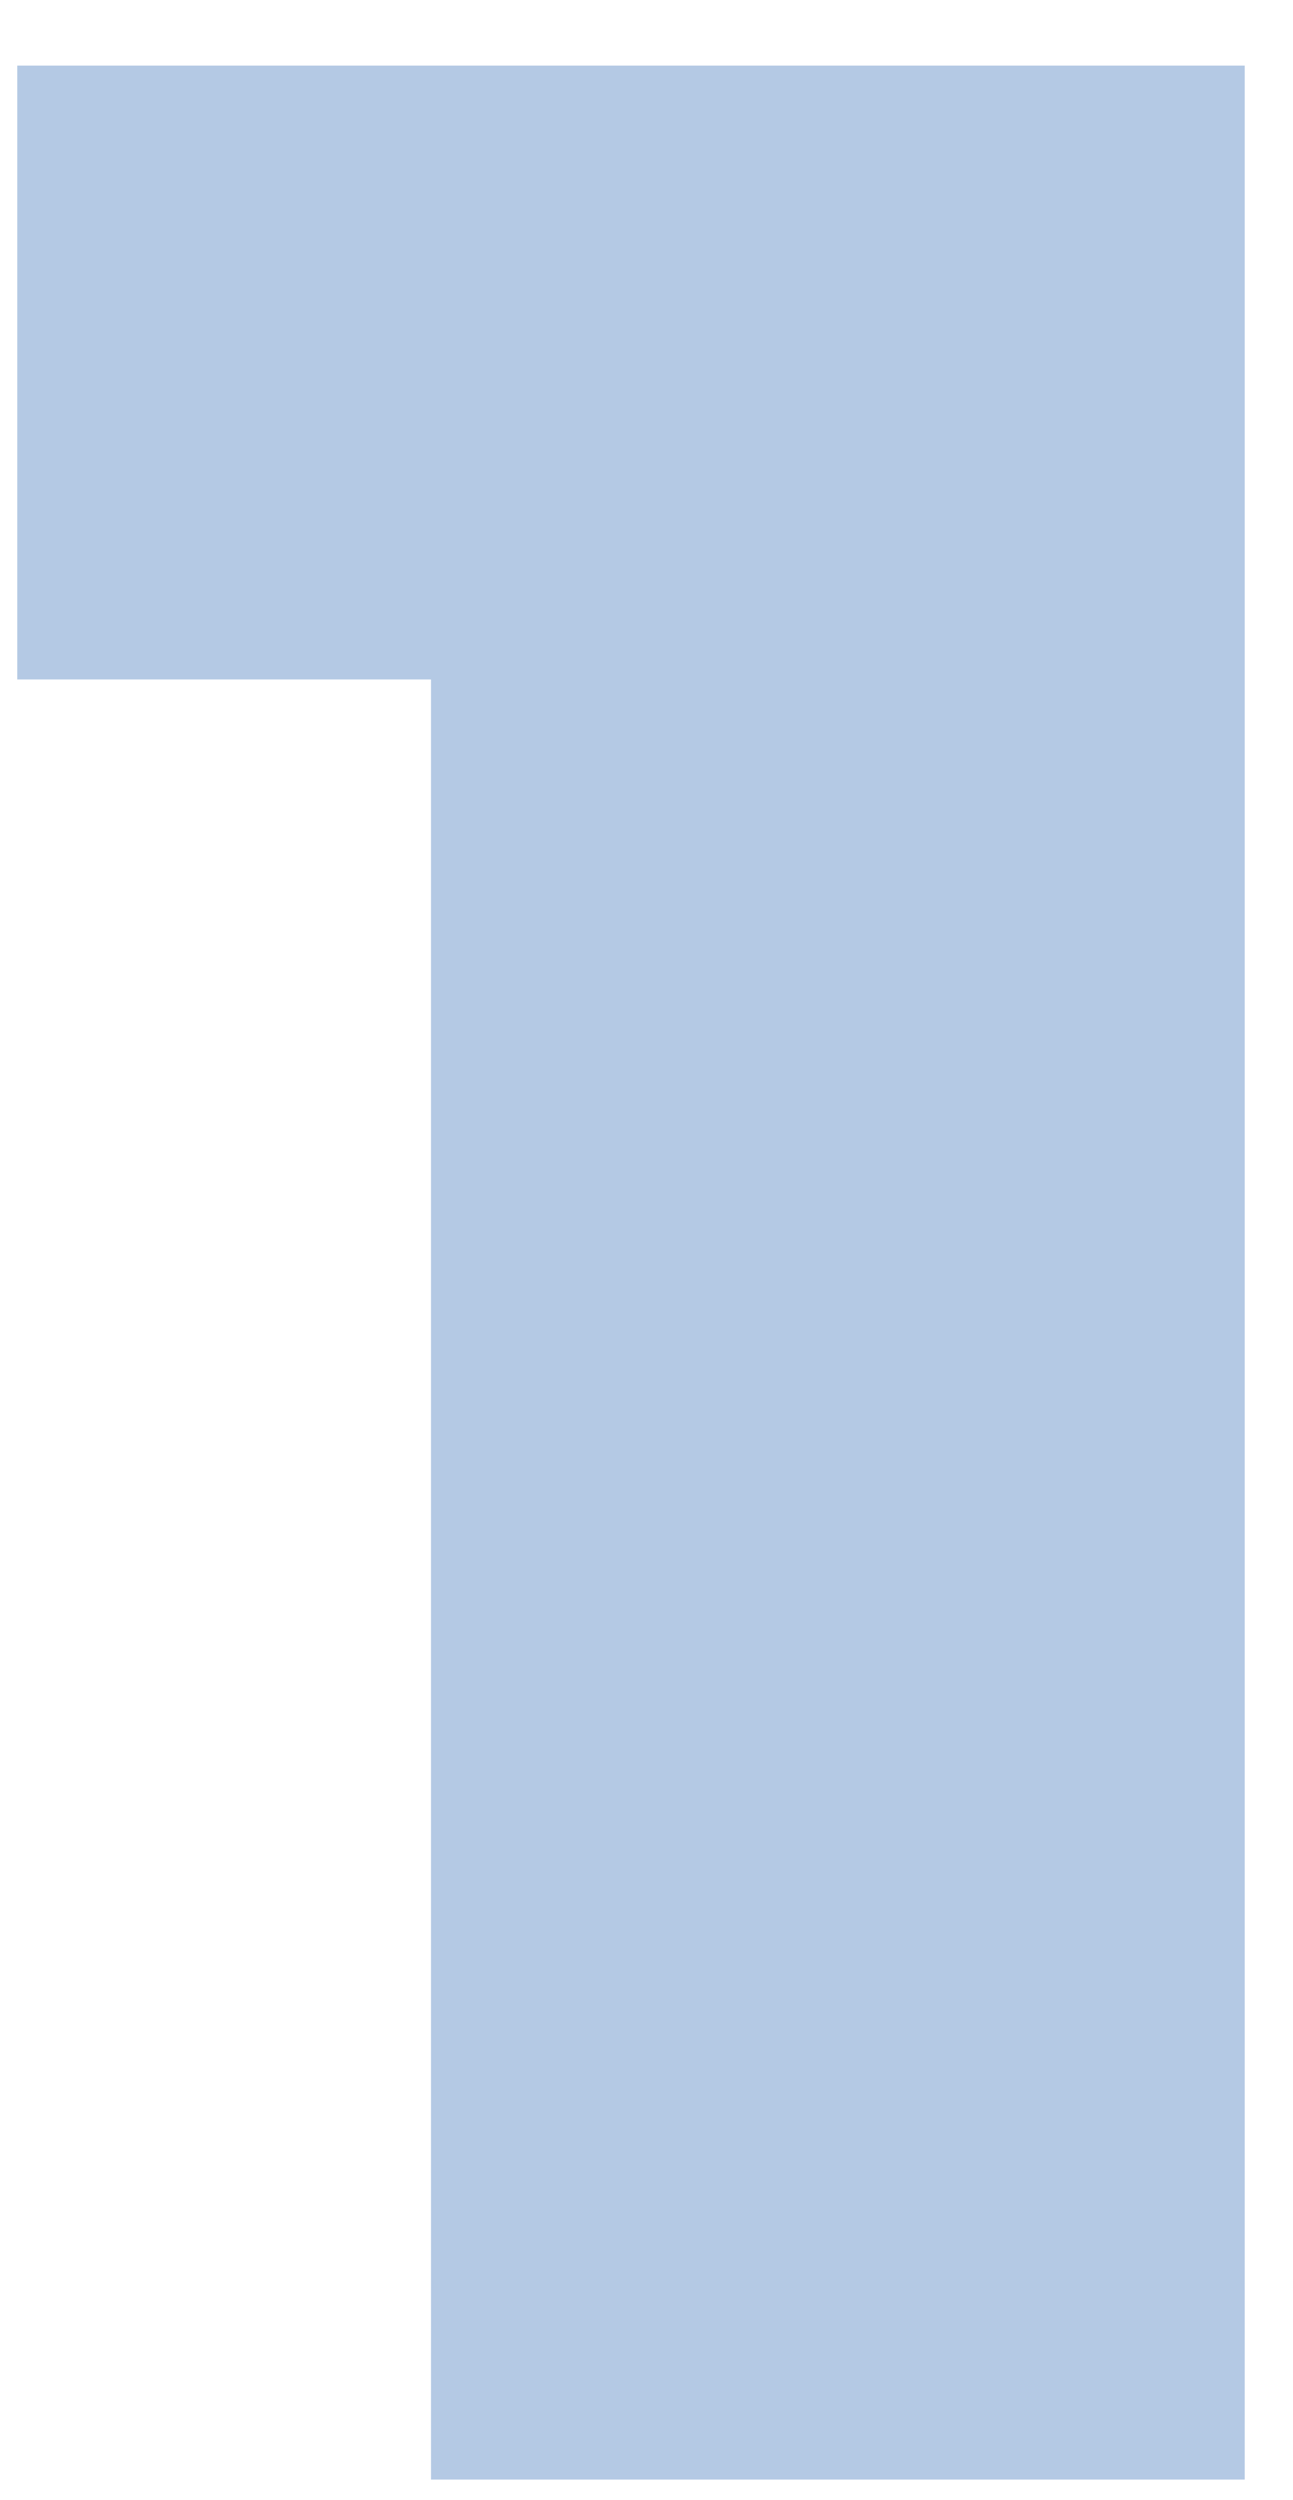 <?xml version="1.0" encoding="UTF-8"?> <svg xmlns="http://www.w3.org/2000/svg" width="15" height="29" viewBox="0 0 15 29" fill="none"><path d="M5 28.761V4.041L9.04 7.881H0.2V0.761H14.44V28.761H5Z" fill="#6B95CA" fill-opacity="0.5"></path></svg> 